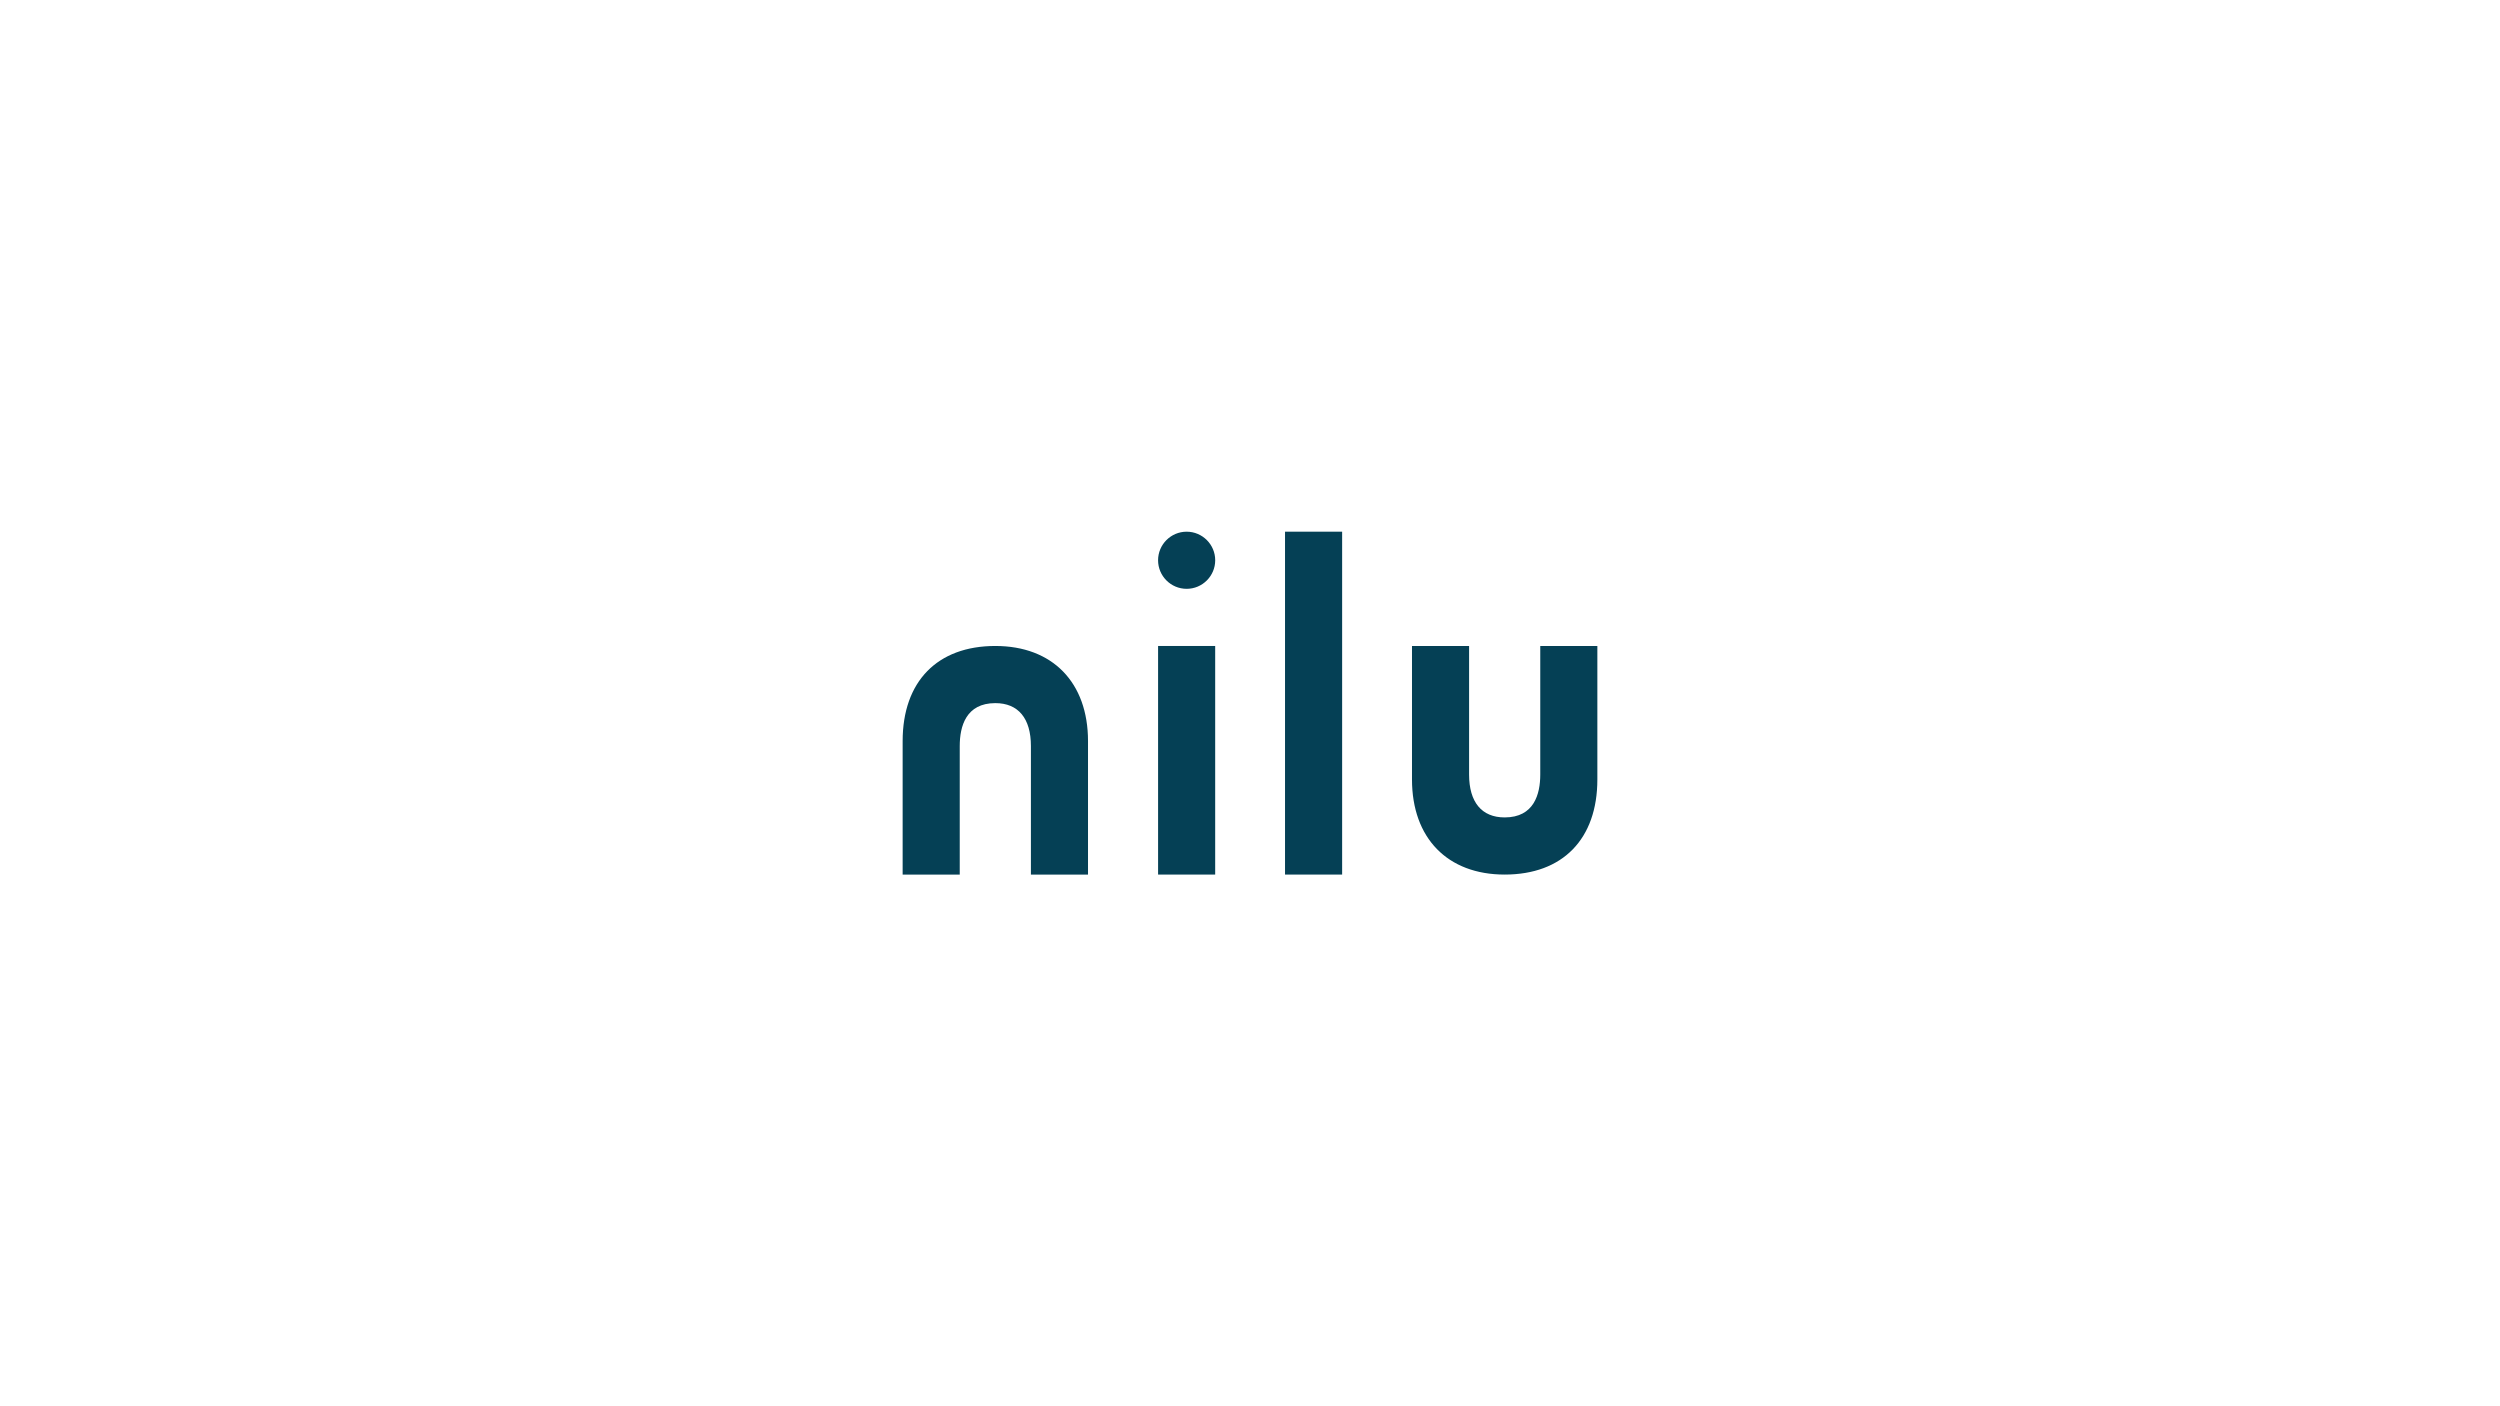 <?xml version="1.0" encoding="UTF-8"?> <svg xmlns="http://www.w3.org/2000/svg" xmlns:xlink="http://www.w3.org/1999/xlink" version="1.1" x="0px" y="0px" viewBox="0 0 1920 1080" style="enable-background:new 0 0 1920 1080;" xml:space="preserve"> <style type="text/css"> .st0{display:none;} .st1{display:inline;fill:none;stroke:#60F8FF;stroke-width:0.25;stroke-miterlimit:10;} .st2{display:inline;} .st3{fill:none;stroke:#60F8FF;stroke-width:0.25;stroke-miterlimit:10;} .st4{fill:#054055;} </style> <g id="Rulers" class="st0"> </g> <g id="Guide_lines" class="st0"> <line class="st1" x1="429.91" y1="408.33" x2="1490.5" y2="408.33"></line> <line class="st1" x1="429.91" y1="671.67" x2="1490.5" y2="671.67"></line> <line class="st1" x1="429.91" y1="145" x2="1490.5" y2="145"></line> <line class="st1" x1="1227.17" y1="145" x2="1227.17" y2="935"></line> <line class="st1" x1="1490.5" y1="145" x2="1490.5" y2="935"></line> <line class="st1" x1="429.91" y1="935" x2="429.91" y2="145"></line> <line class="st1" x1="693.24" y1="145" x2="693.24" y2="935"></line> <line class="st1" x1="429.91" y1="935" x2="1490.5" y2="935"></line> <g class="st2"> <line class="st3" x1="429.91" y1="145" x2="693.24" y2="408.33"></line> <line class="st3" x1="693.24" y1="145" x2="429.91" y2="408.33"></line> </g> <g class="st2"> <line class="st3" x1="1227.17" y1="408.33" x2="1490.5" y2="671.67"></line> <line class="st3" x1="1490.5" y1="408.33" x2="1227.17" y2="671.67"></line> </g> <g class="st2"> <line class="st3" x1="429.91" y1="671.67" x2="693.24" y2="935"></line> <line class="st3" x1="693.24" y1="671.67" x2="429.91" y2="935"></line> </g> </g> <g id="Logo"> <g> <path class="st4" d="M835.6,671.67h-43.86v-98.73c0-21.24-9.71-32.94-27.33-32.94c-22.59,0-27.33,17.91-27.33,32.94v98.73h-43.85 V569.16c0-45.74,26.61-73.05,71.18-73.05c43.91,0,71.18,27.99,71.18,73.05V671.67z"></path> <path class="st4" d="M1084.4,496.11h43.86l0,98.73c0,21.24,9.71,32.94,27.33,32.94c22.59,0,27.33-17.91,27.33-32.94v-98.73 l43.85,0v102.51c0,45.74-26.61,73.05-71.18,73.05c-43.91,0-71.18-27.99-71.18-73.05V496.11z"></path> <g> <path class="st4" d="M933.26,671.67h-43.85V496.11h43.85V671.67z"></path> </g> <path class="st4" d="M1030.76,671.67H986.9V408.33h43.86V671.67z"></path> <path class="st4" d="M911.34,408.34c-12.1,0-21.94,9.84-21.94,21.94c0,12.1,9.84,21.94,21.94,21.94s21.94-9.84,21.94-21.94 C933.28,418.19,923.44,408.34,911.34,408.34z"></path> </g> </g> </svg> 